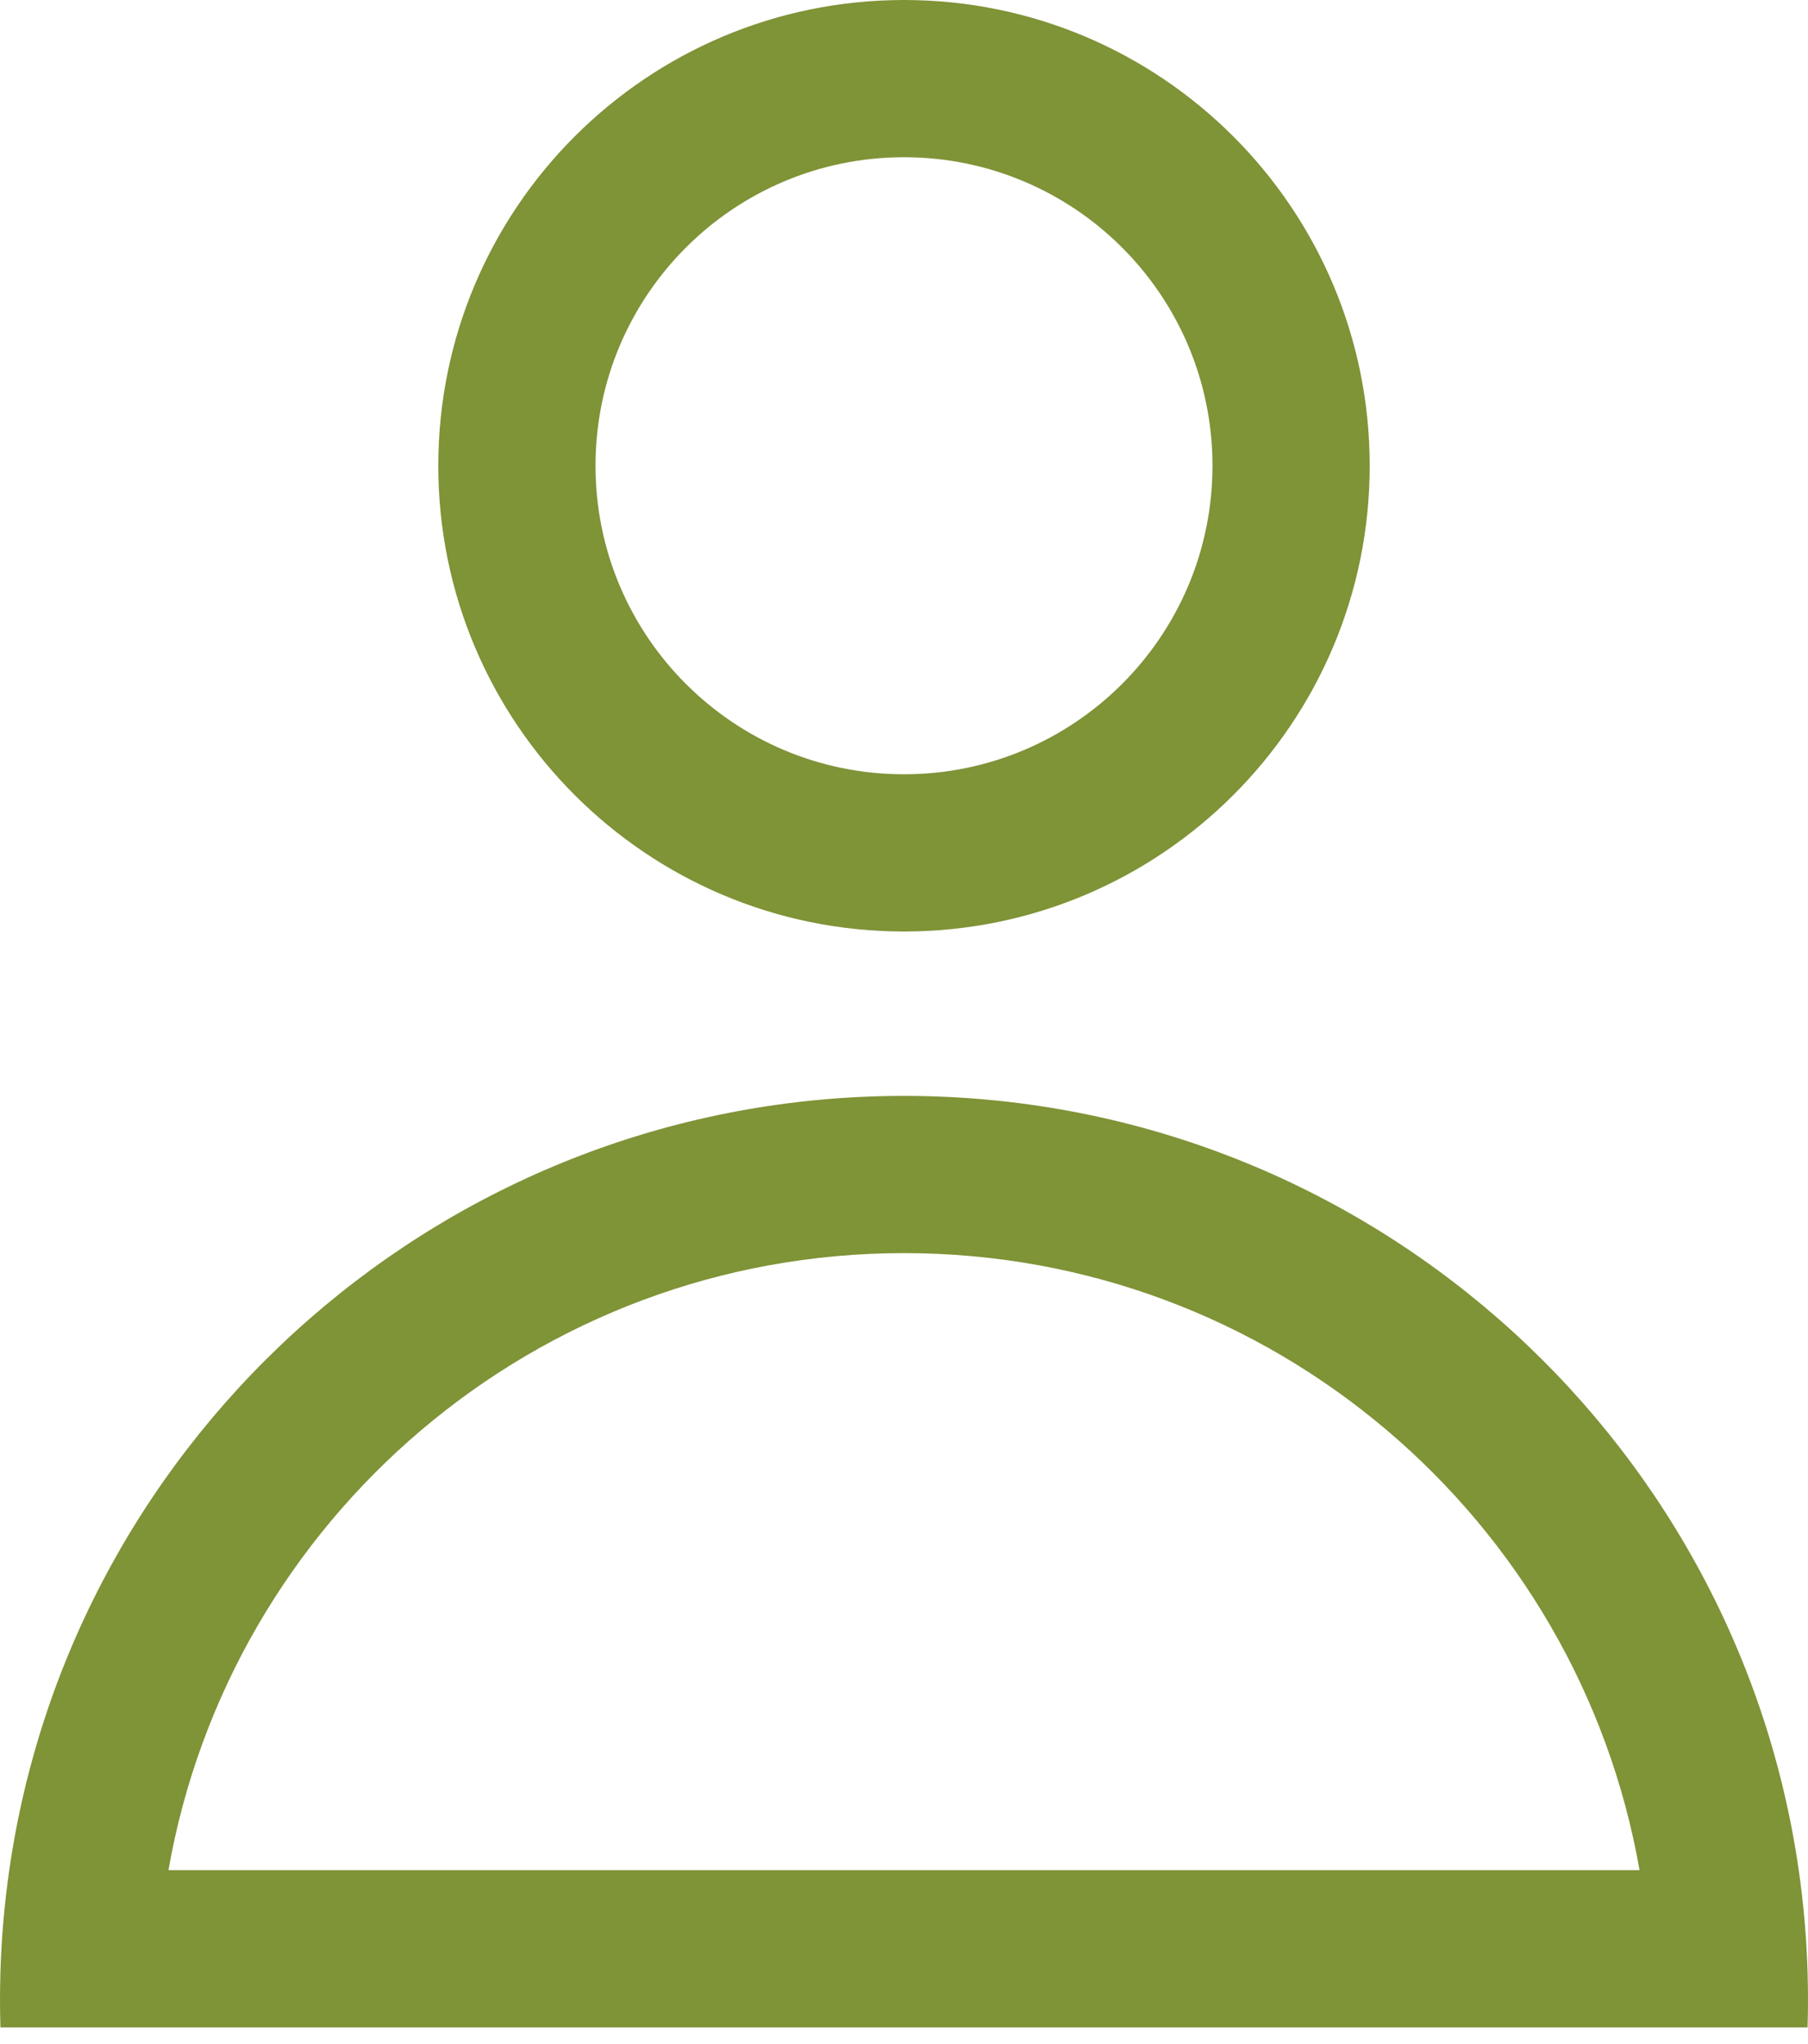<?xml version="1.0" encoding="UTF-8"?> <svg xmlns="http://www.w3.org/2000/svg" width="92" height="104" viewBox="0 0 92 104" fill="none"> <path fill-rule="evenodd" clip-rule="evenodd" d="M91.529 95.151C91.775 96.86 91.927 98.6 91.979 100.364C91.993 100.827 92 101.291 92 101.758C92 102.224 91.993 102.688 91.979 103.151H0.021C0.007 102.688 0 102.224 0 101.758C0 101.291 0.007 100.827 0.021 100.364C0.073 98.6 0.225 96.86 0.471 95.151C3.674 72.876 22.838 55.758 46 55.758C69.162 55.758 88.326 72.876 91.529 95.151ZM8.572 95.151C11.699 77.314 27.266 63.758 46 63.758C64.734 63.758 80.301 77.314 83.428 95.151H8.572Z" fill="#7F9337"></path> <path fill-rule="evenodd" clip-rule="evenodd" d="M46 39.394C54.669 39.394 61.697 32.366 61.697 23.697C61.697 15.028 54.669 8 46 8C37.331 8 30.303 15.028 30.303 23.697C30.303 32.366 37.331 39.394 46 39.394ZM46 47.394C59.087 47.394 69.697 36.784 69.697 23.697C69.697 10.61 59.087 0 46 0C32.913 0 22.303 10.61 22.303 23.697C22.303 36.784 32.913 47.394 46 47.394Z" fill="#7F9337"></path> </svg> 